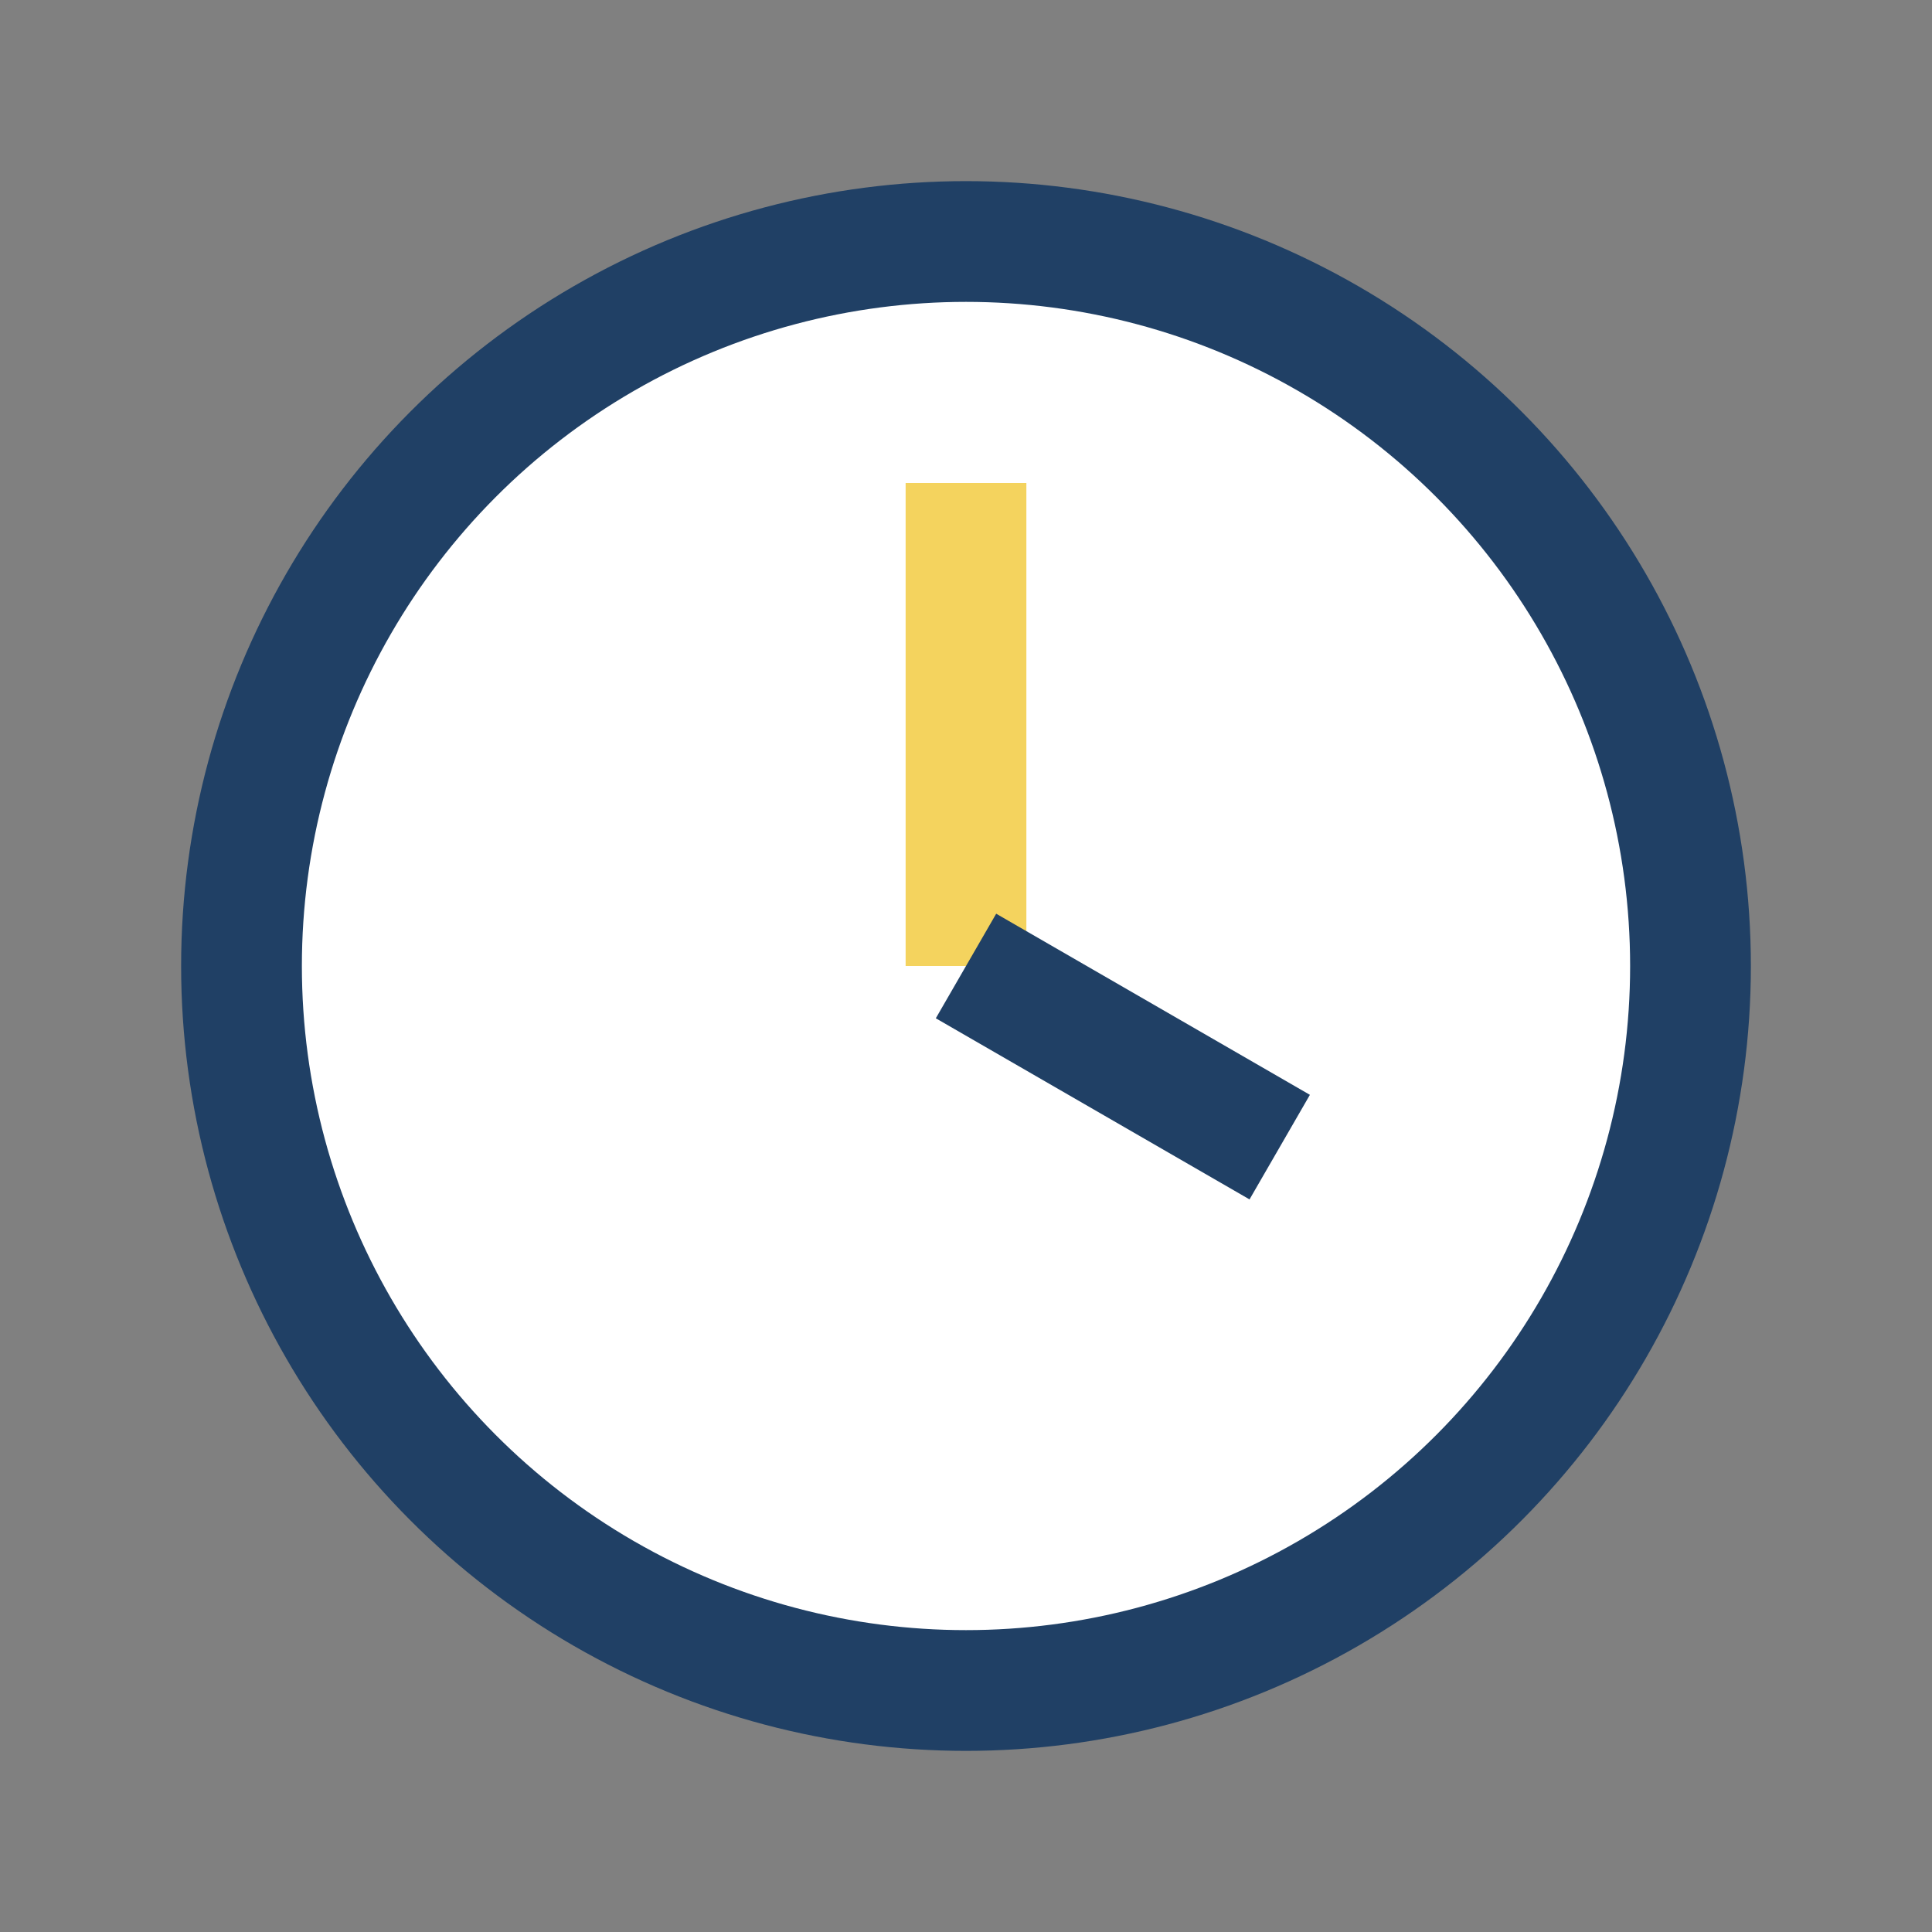 <?xml version="1.0" encoding="UTF-8"?>
<svg xmlns="http://www.w3.org/2000/svg" width="32" height="32" viewBox="0 0 32 32"><rect x="0" y="0" width="32" height="32" fill="#808080" stroke="none"/><circle cx="16" cy="16" r="12" fill="#FFFFFF" stroke="#204065" stroke-width="2"/><rect x="15" y="8" width="2" height="8" fill="#F4D35E"/><rect x="16" y="15" width="6" height="2" transform="rotate(30 16 16)" fill="#204065"/></svg>